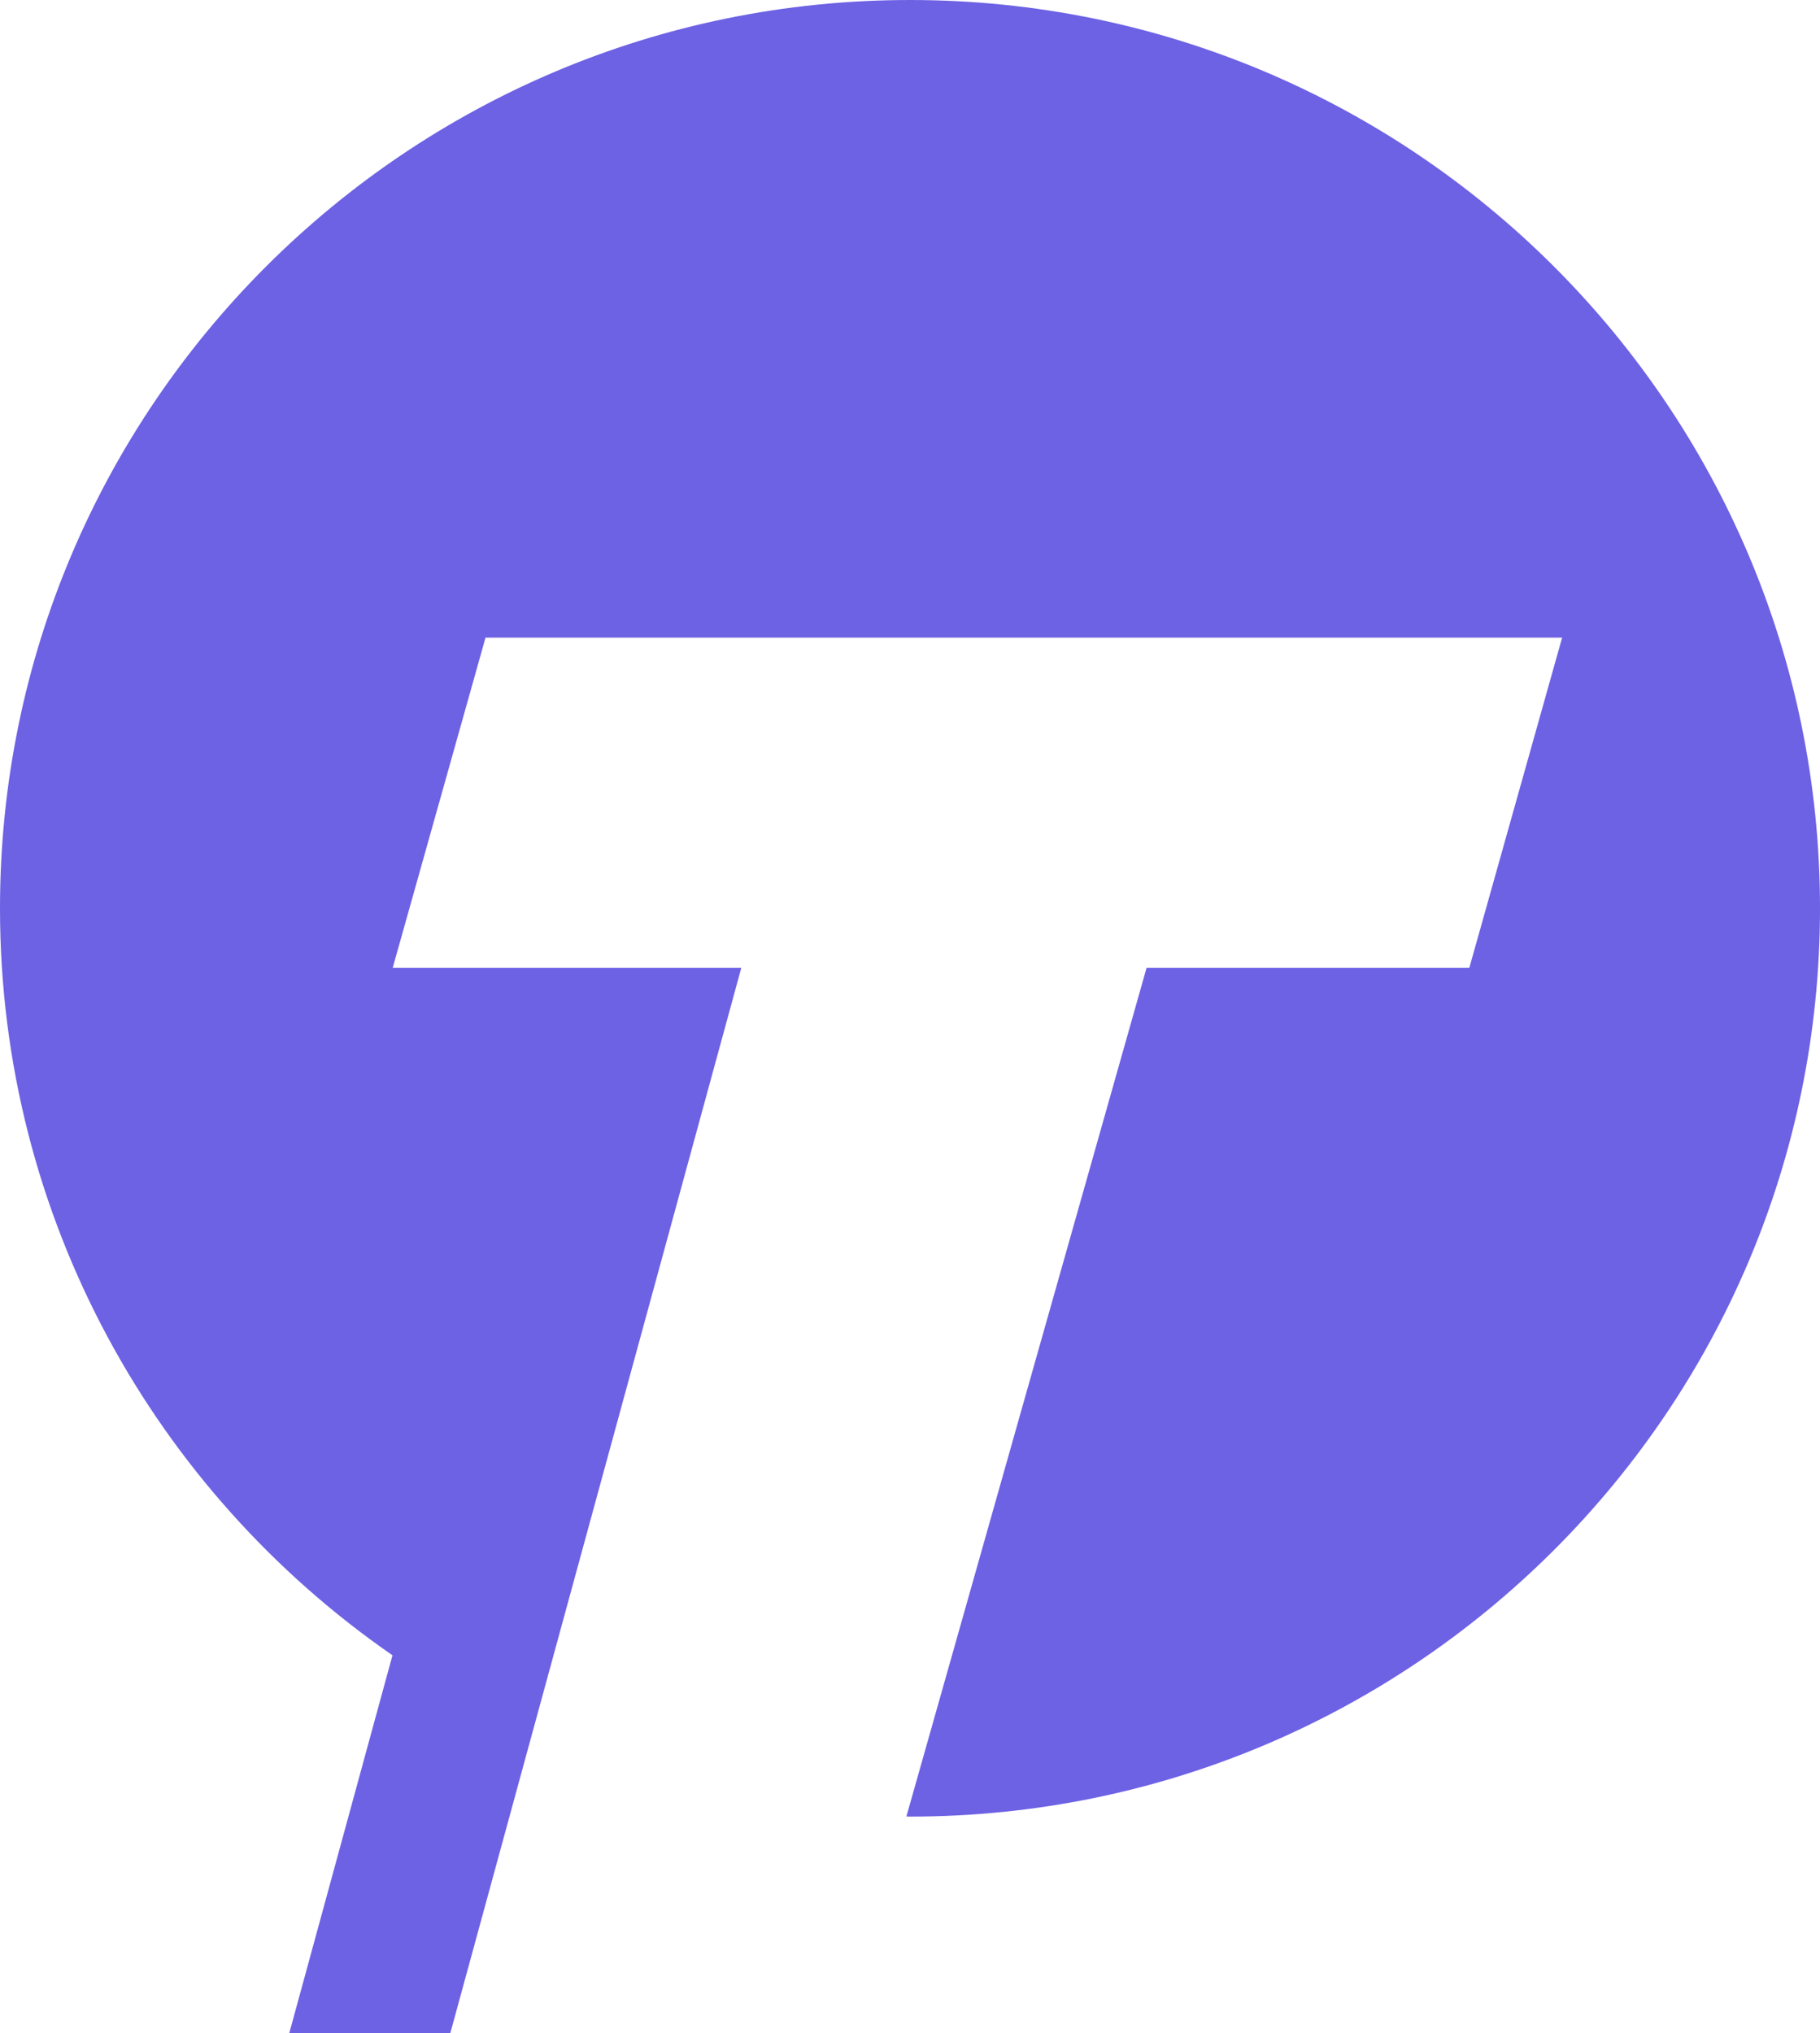 <svg width="154" height="172" viewBox="0 0 154 172" fill="none" xmlns="http://www.w3.org/2000/svg">
<path d="M33.21 140.034L24.477 172H38.103L45.007 146.73L62.727 81.87H49.101H33.23L40.324 56.64L41.082 53.941H111.844H132.181L124.329 81.87H97.02L76.695 153.673C76.797 153.673 76.898 153.68 77 153.68C119.526 153.68 154 119.278 154 76.84C154 34.403 119.526 0 77 0C34.474 0 0 34.403 0 76.84C1.01987e-06 103.04 13.149 126.163 33.21 140.034Z" fill="#6D61E4"/>
</svg>
